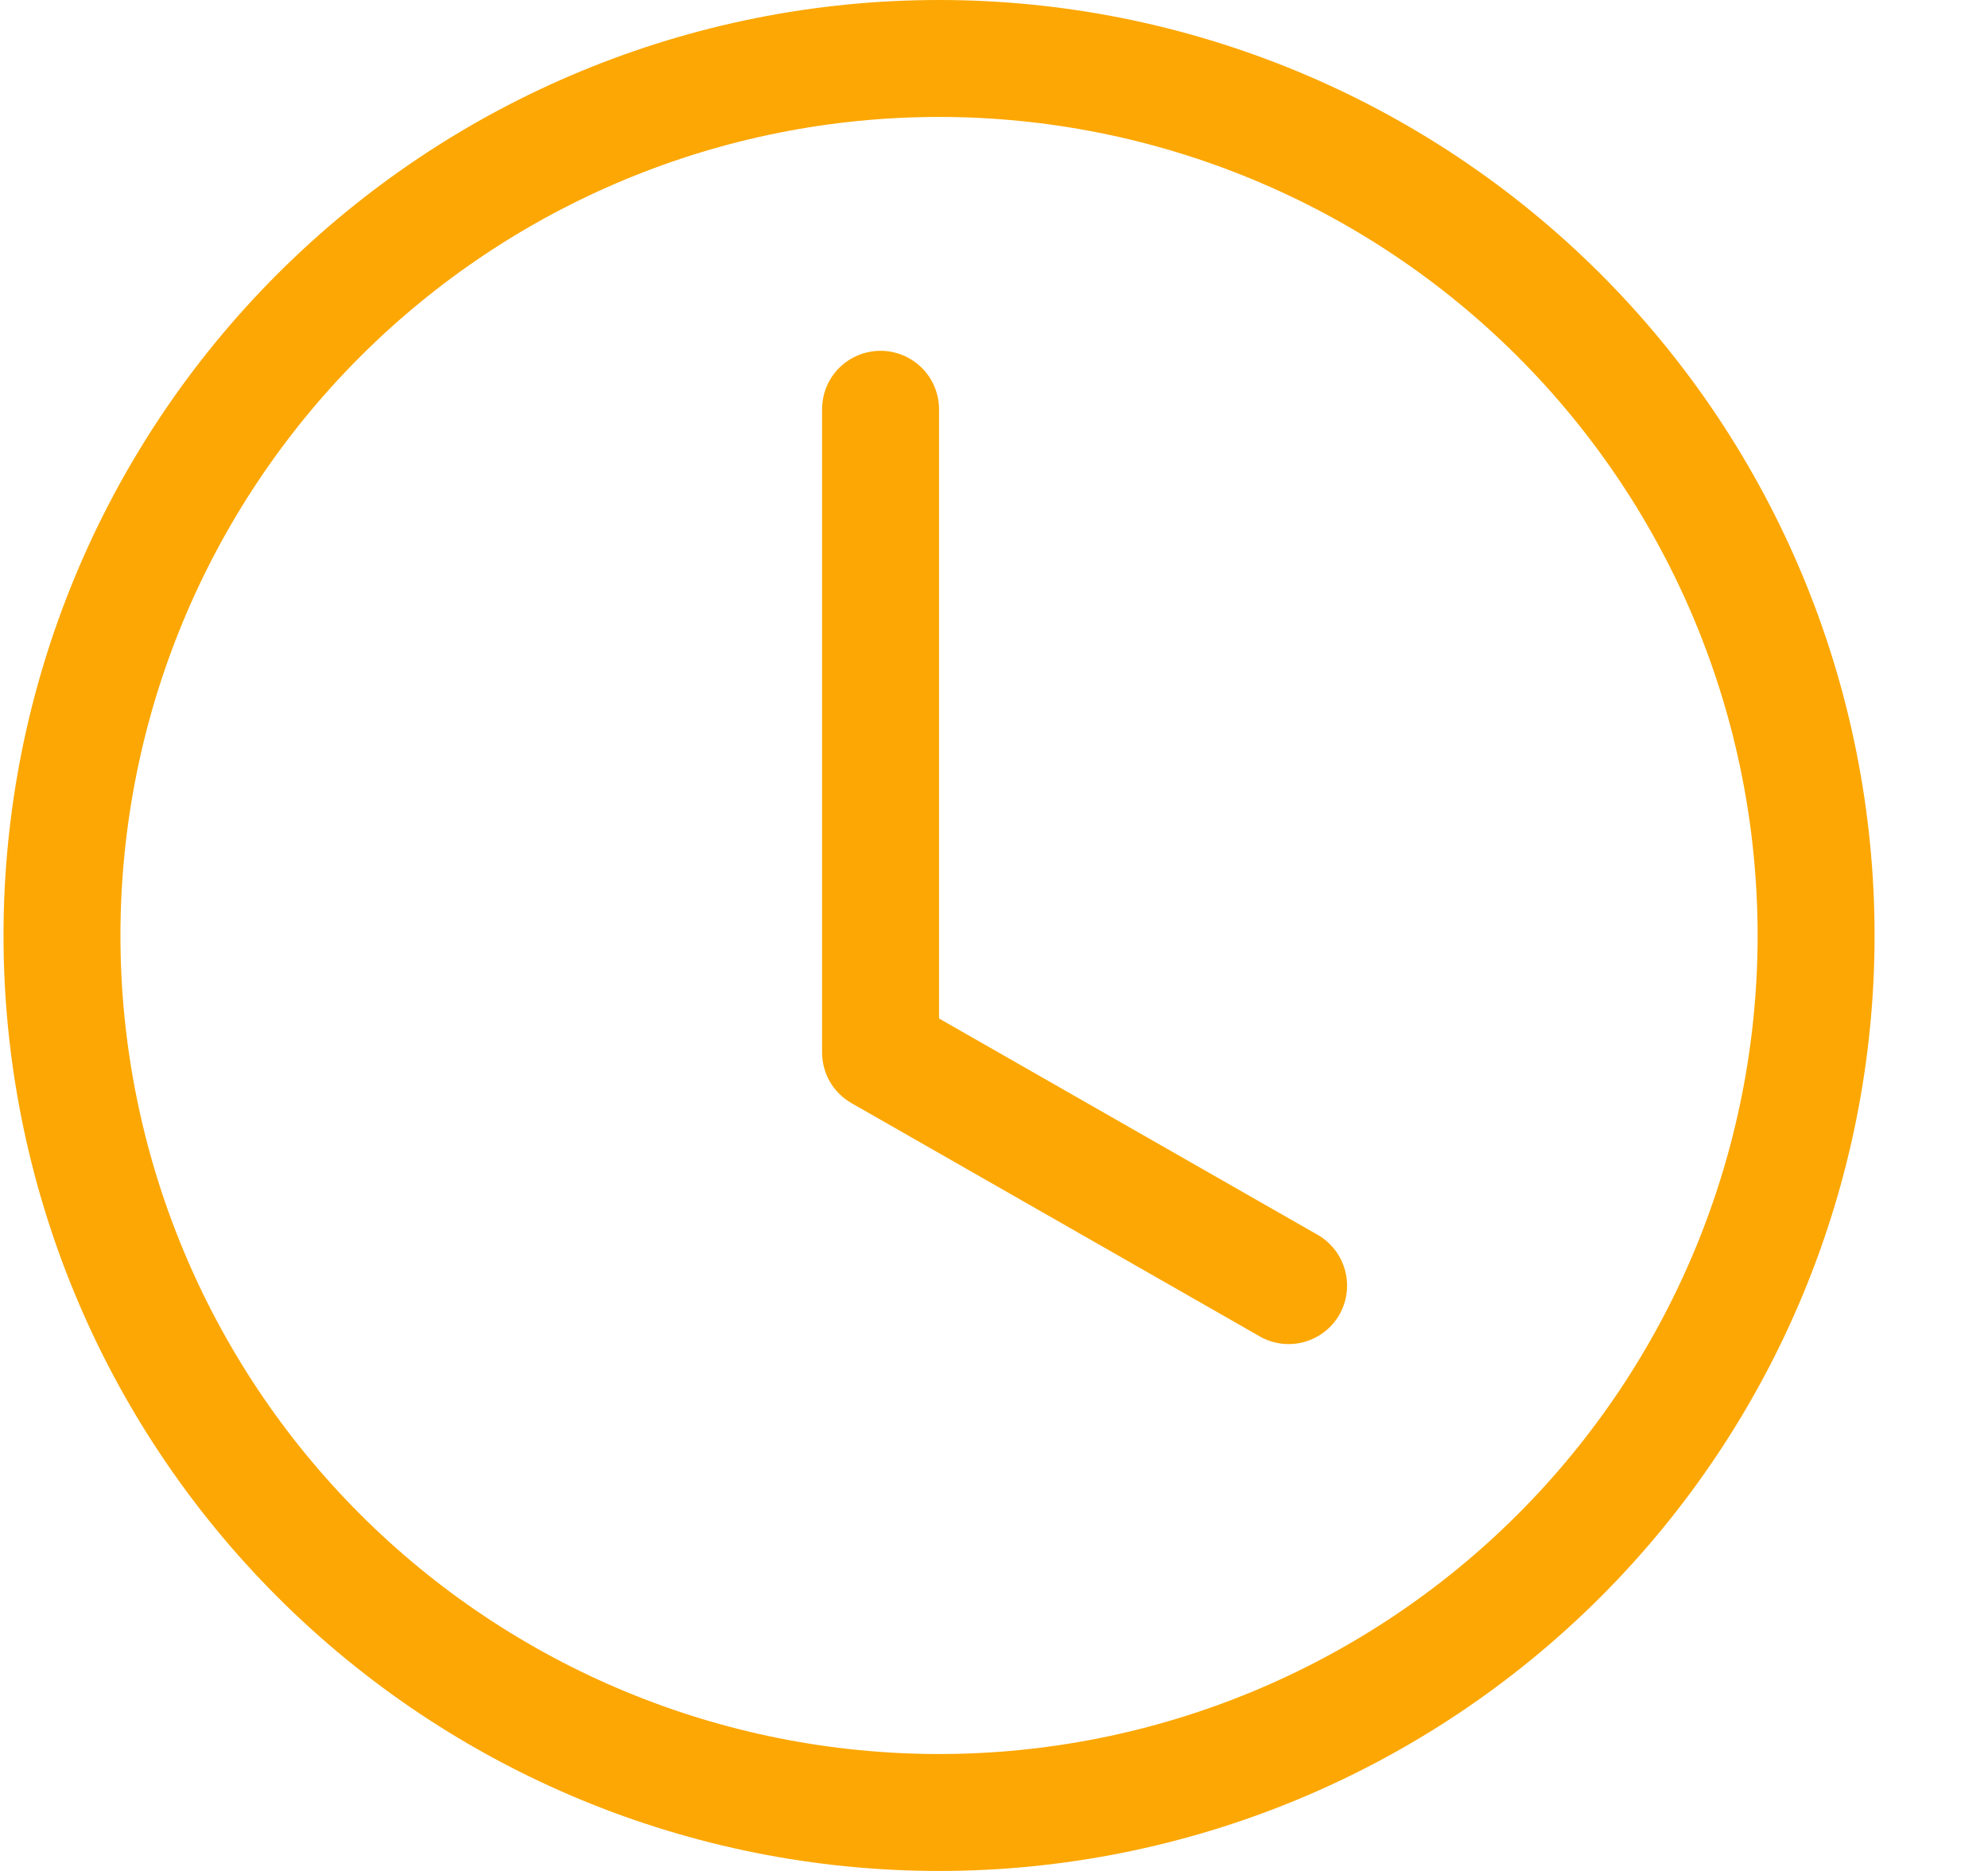 <svg width="17" height="16" viewBox="0 0 17 16" fill="none" xmlns="http://www.w3.org/2000/svg">
<g clip-path="url(#clip0_118_616)">
<path d="M8.03 3.5C8.03 3.367 7.977 3.24 7.883 3.146C7.789 3.053 7.662 3 7.53 3C7.397 3 7.27 3.053 7.176 3.146C7.082 3.24 7.03 3.367 7.03 3.5V9C7.03 9.088 7.053 9.175 7.097 9.251C7.141 9.327 7.205 9.39 7.282 9.434L10.782 11.434C10.896 11.496 11.031 11.511 11.157 11.475C11.282 11.439 11.389 11.356 11.454 11.242C11.518 11.129 11.536 10.995 11.503 10.868C11.47 10.742 11.389 10.633 11.278 10.566L8.03 8.71V3.5Z" fill="#FCA703"/>
<path d="M8.03 16C10.151 16 12.186 15.157 13.687 13.657C15.187 12.157 16.03 10.122 16.03 8C16.03 5.878 15.187 3.843 13.687 2.343C12.186 0.843 10.151 0 8.03 0C5.908 0 3.873 0.843 2.373 2.343C0.872 3.843 0.03 5.878 0.03 8C0.03 10.122 0.872 12.157 2.373 13.657C3.873 15.157 5.908 16 8.03 16ZM15.03 8C15.03 9.857 14.292 11.637 12.979 12.95C11.667 14.262 9.886 15 8.03 15C6.173 15 4.393 14.262 3.08 12.95C1.767 11.637 1.03 9.857 1.03 8C1.03 6.143 1.767 4.363 3.08 3.05C4.393 1.738 6.173 1 8.03 1C9.886 1 11.667 1.738 12.979 3.05C14.292 4.363 15.03 6.143 15.03 8Z" fill="#FCA703"/>
</g>
<defs>
<clipPath id="clip0_118_616">
<rect width="16" height="16" fill="white" transform="translate(0.03)"/>
</clipPath>
</defs>
</svg>
